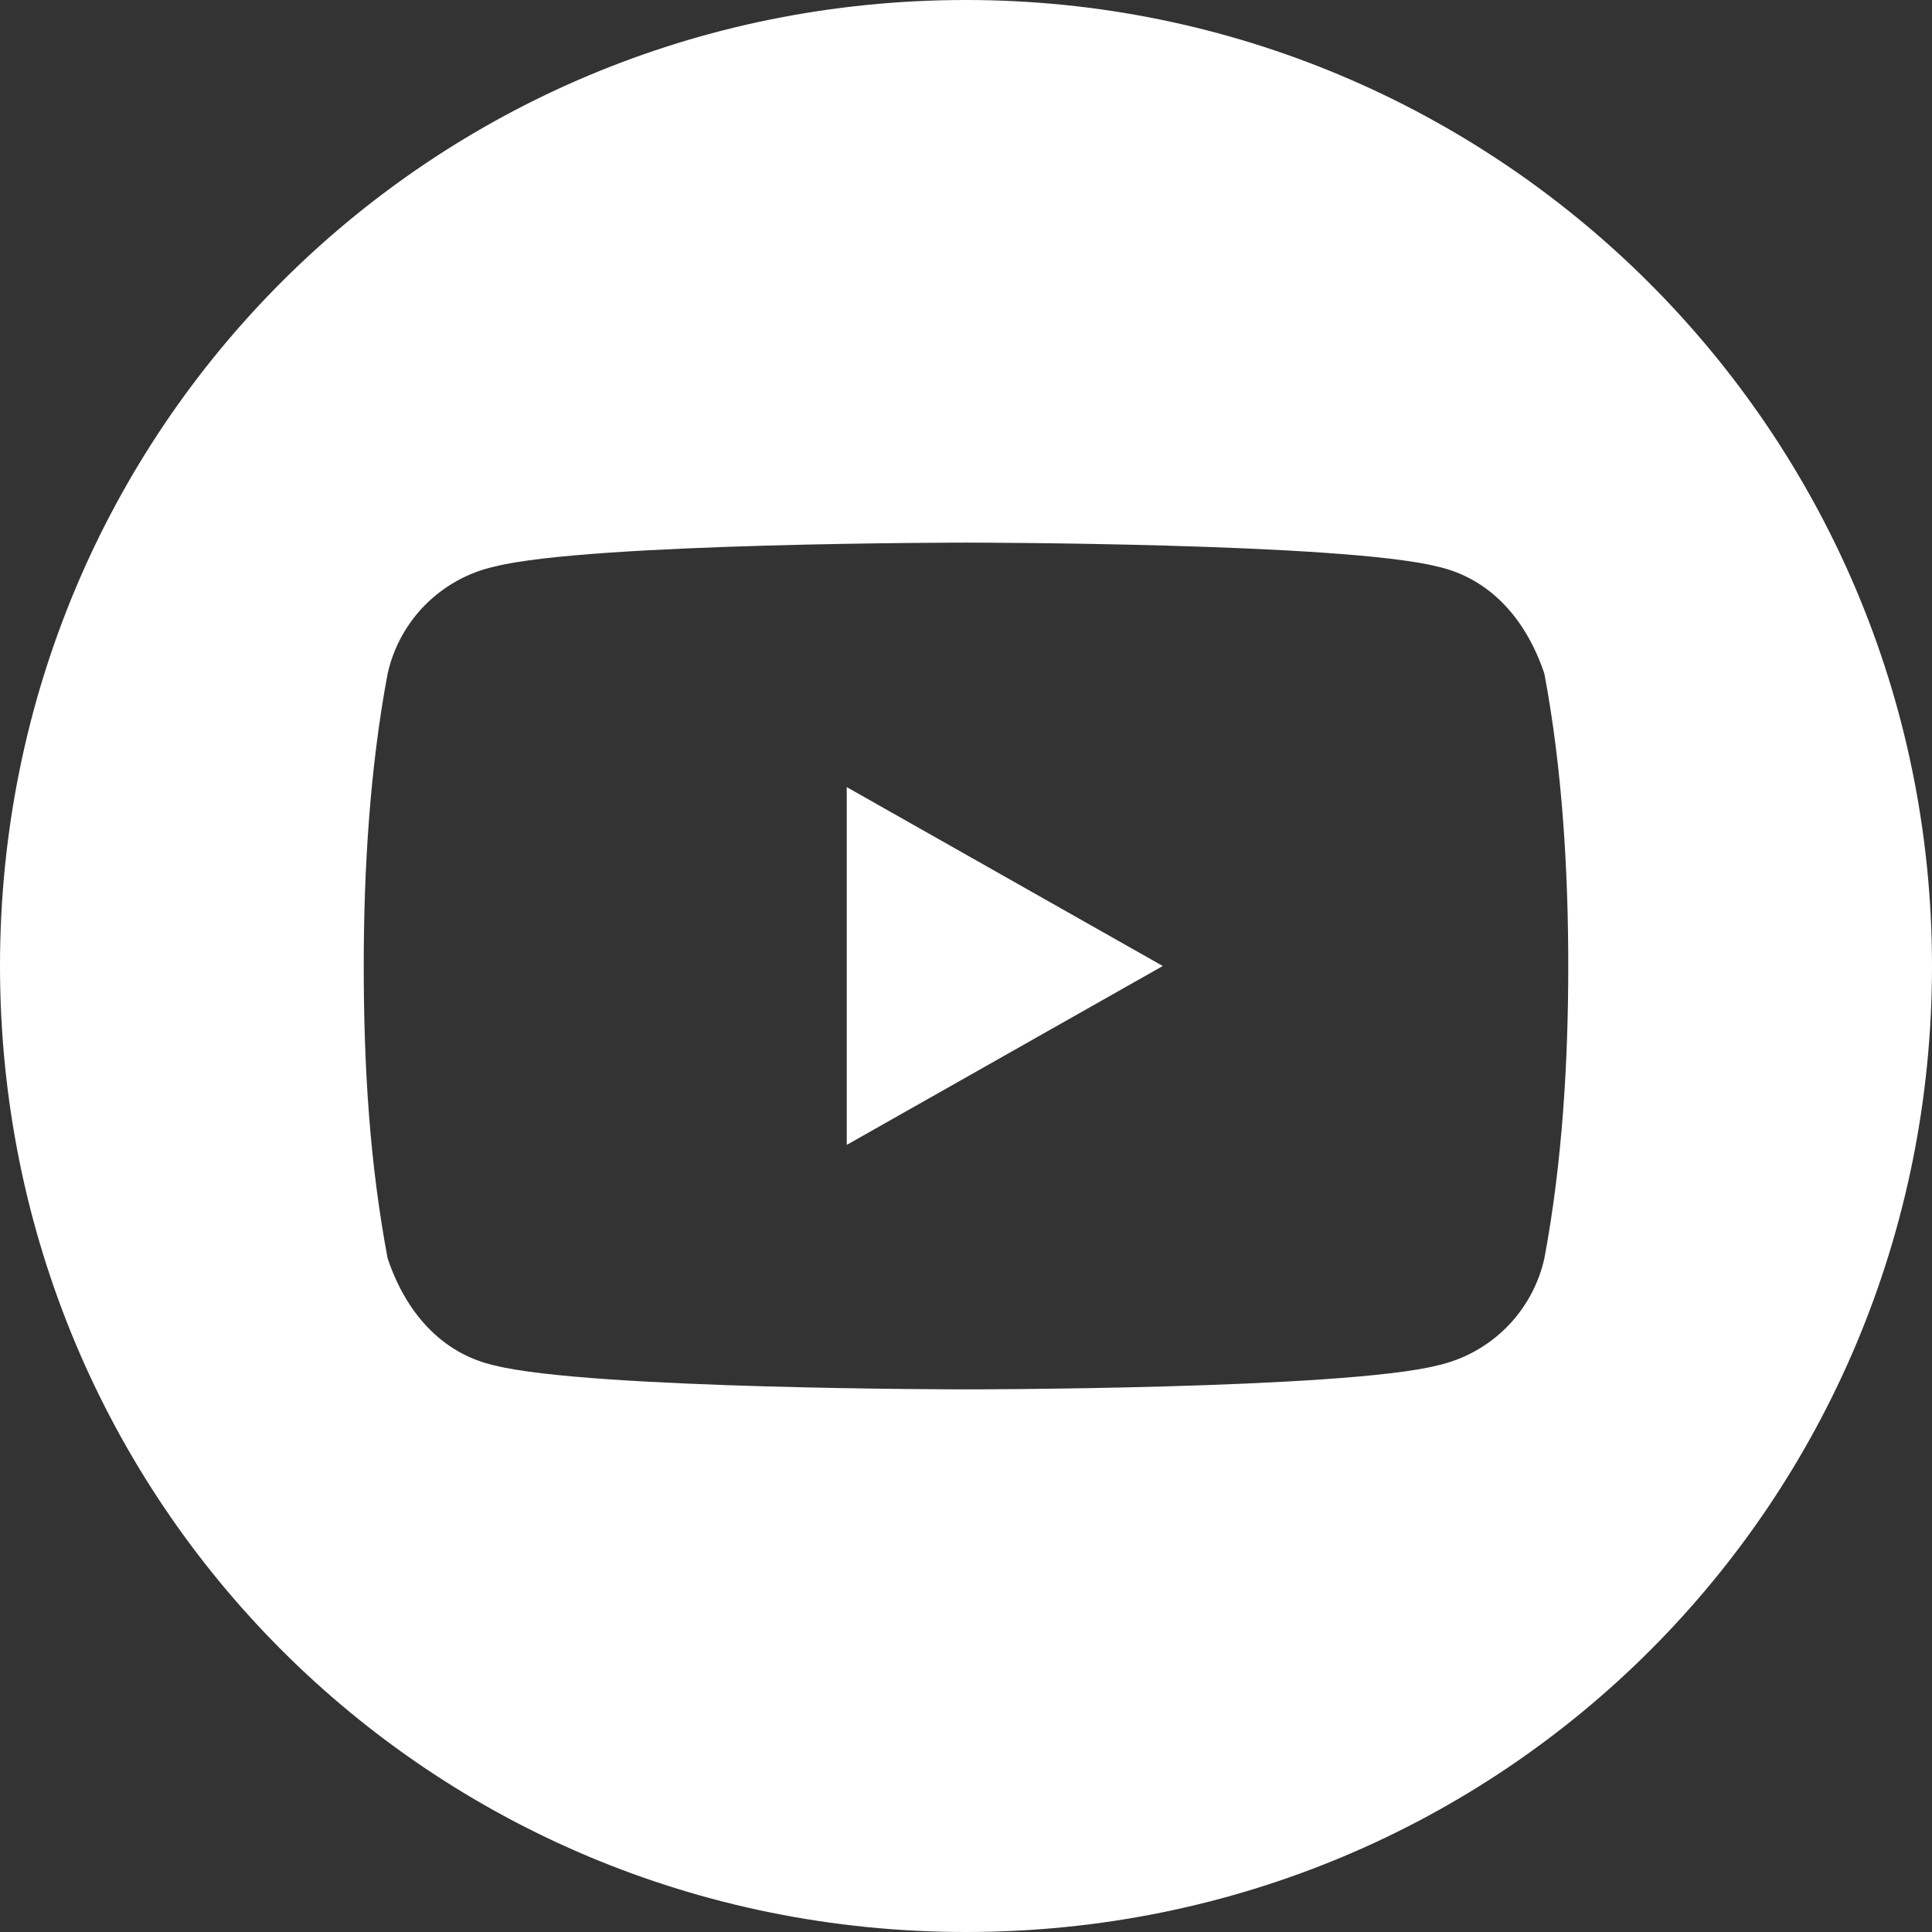 <?xml version="1.0" encoding="utf-8"?>
<!-- Generator: Adobe Illustrator 23.0.1, SVG Export Plug-In . SVG Version: 6.00 Build 0)  -->
<svg version="1.1" id="Livello_1" xmlns="http://www.w3.org/2000/svg" xmlns:xlink="http://www.w3.org/1999/xlink" x="0px" y="0px"
	 viewBox="0 0 32.4 32.4" style="enable-background:new 0 0 32.4 32.4;" xml:space="preserve">
<rect x="0" y="0" width="32.4" height="32.4" fill="#333333" stroke="none"/>
<style type="text/css">
	.st0{fill:#FFFFFF;}
</style>
<g id="youtube_1_">
	<path id="Path_81" class="st0" d="M14.2,19.2l5.3-3l-5.3-3V19.2z"/>
	<path id="Path_82" class="st0" d="M16.2,0C7.2,0,0,7.2,0,16.2s7.2,16.2,16.2,16.2s16.2-7.2,16.2-16.2l0,0C32.4,7.2,25.1,0,16.2,0z
		 M26.3,16.2c0,1.6-0.1,3.3-0.4,4.9c-0.2,0.9-0.9,1.6-1.8,1.8c-1.6,0.4-7.9,0.4-7.9,0.4s-6.3,0-7.9-0.4c-0.9-0.2-1.5-0.9-1.8-1.8
		c-0.3-1.6-0.4-3.2-0.4-4.9c0-1.6,0.1-3.3,0.4-4.9c0.2-0.9,0.9-1.6,1.8-1.8c1.6-0.4,7.9-0.4,7.9-0.4s6.3,0,7.9,0.4
		c0.9,0.2,1.5,0.9,1.8,1.8C26.2,12.9,26.3,14.6,26.3,16.2z"/>
</g>
</svg>
